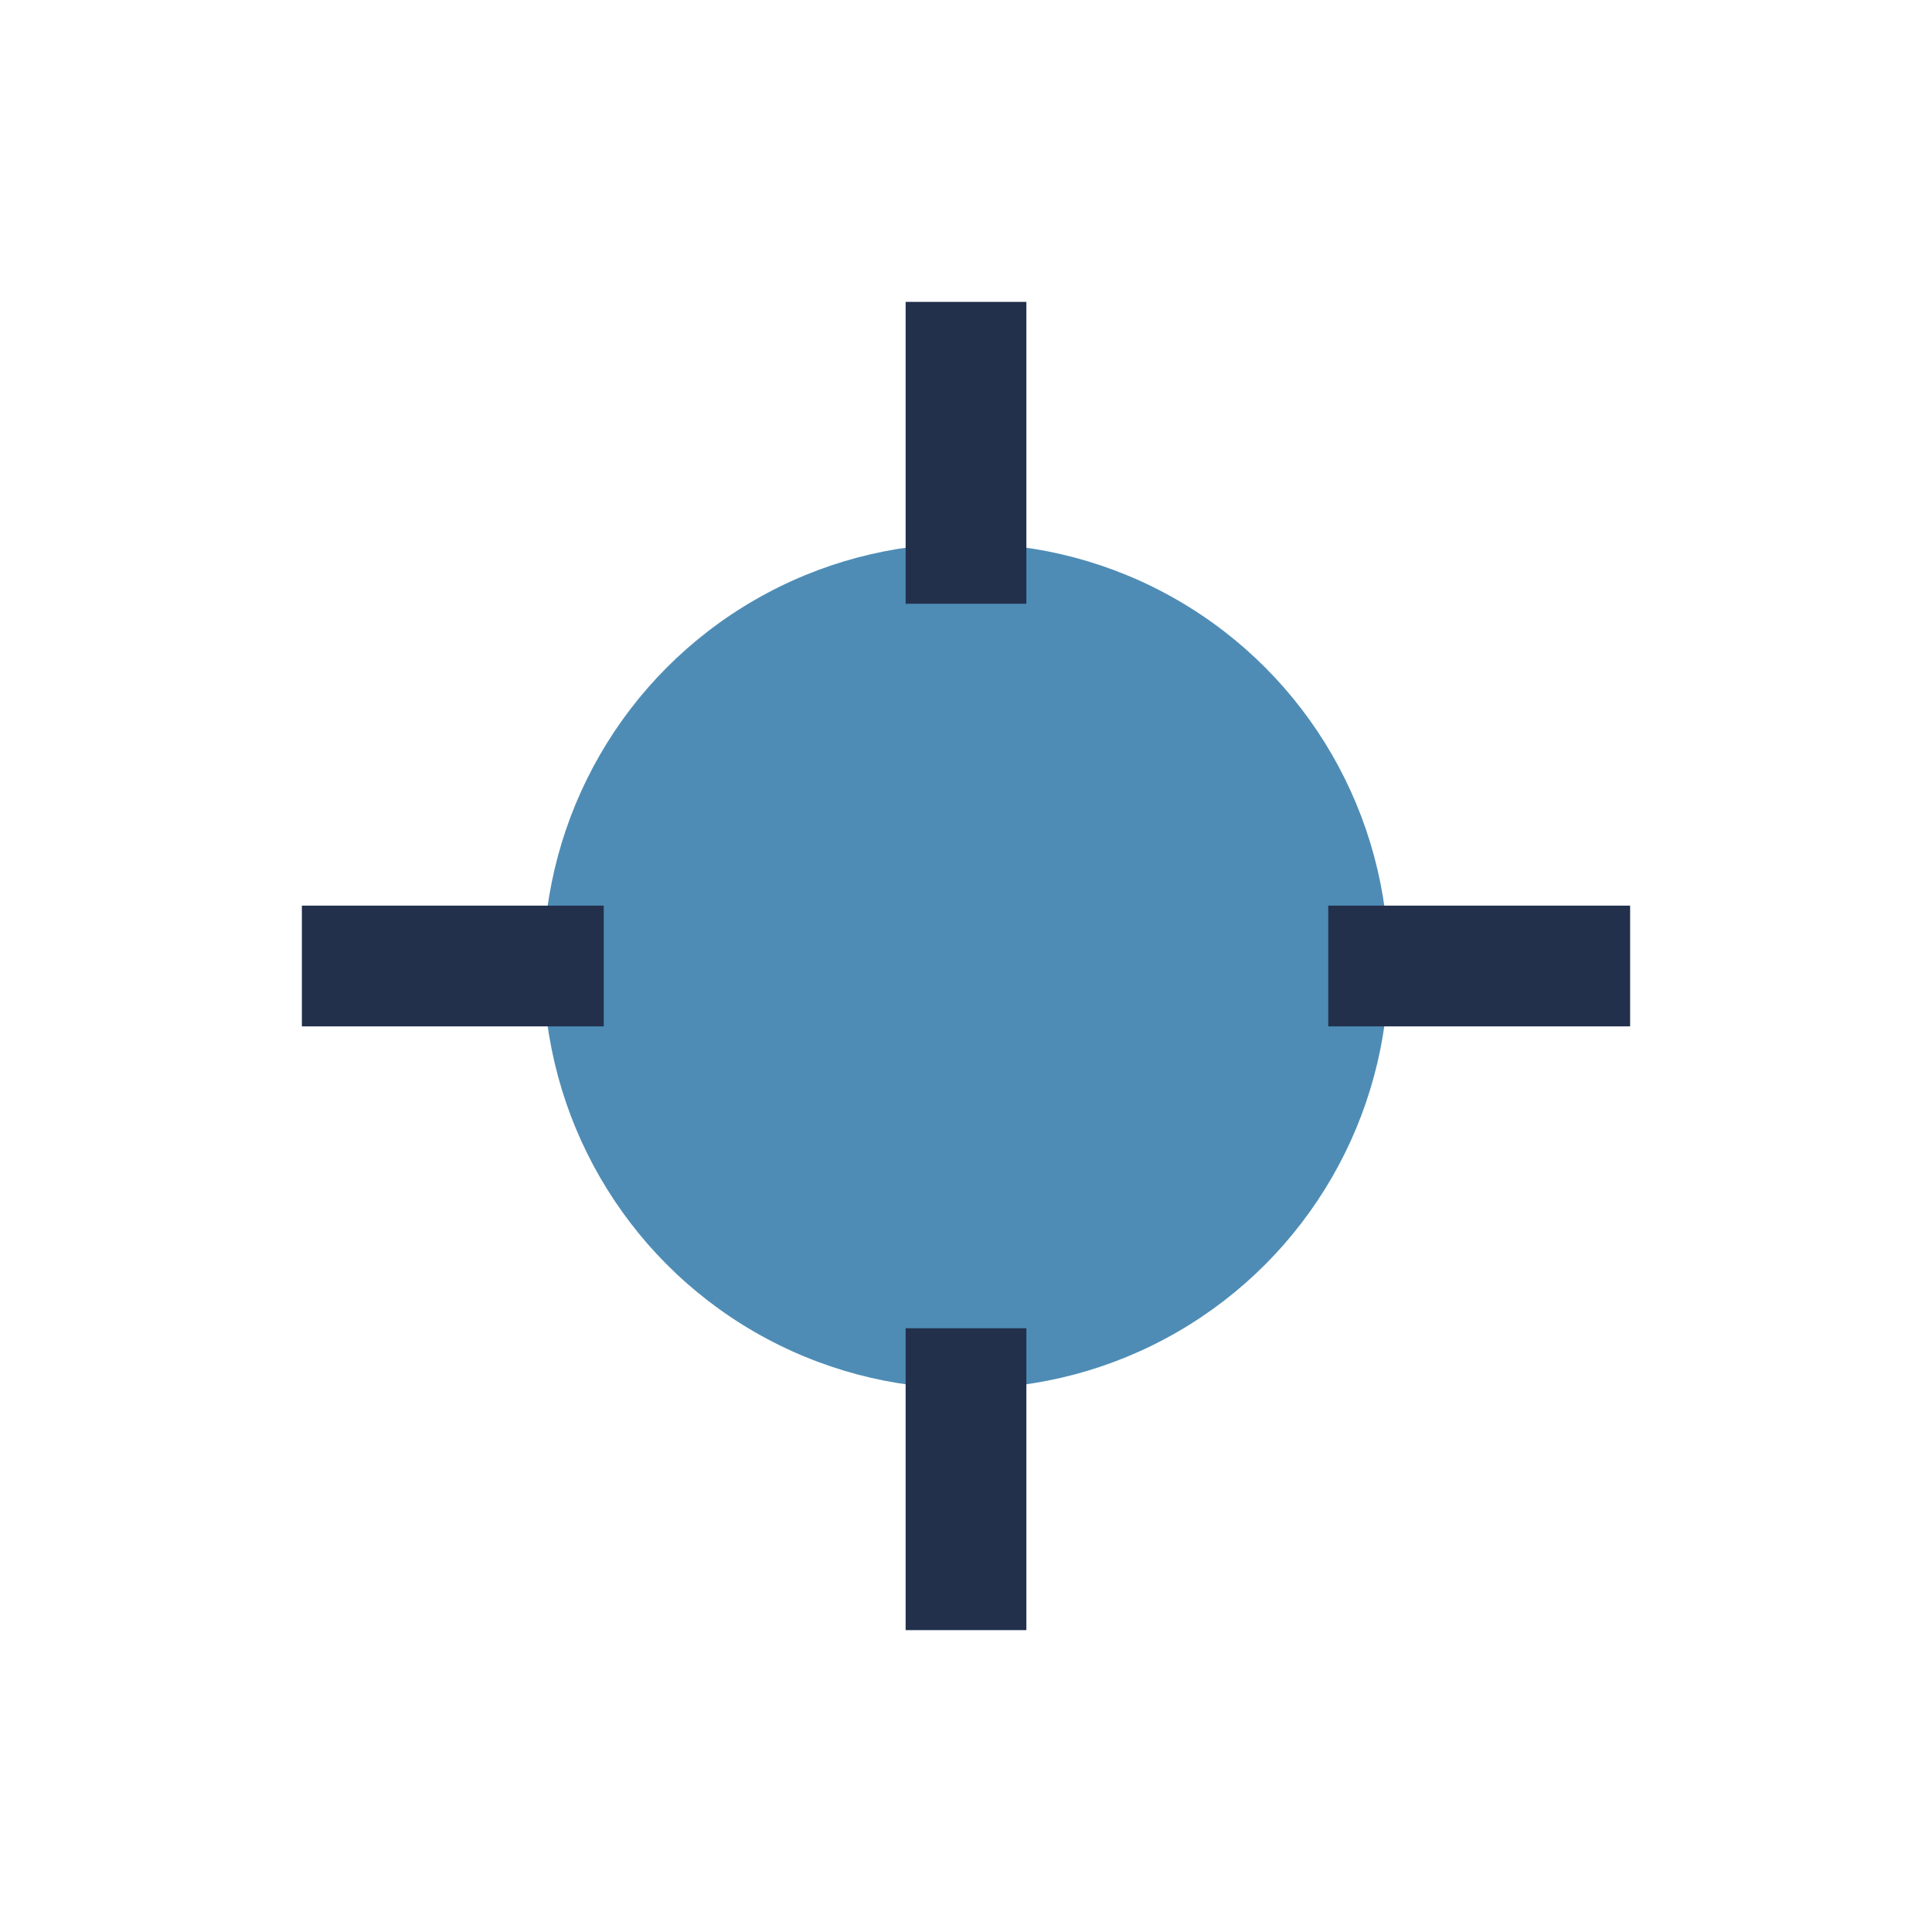<?xml version="1.0" encoding="UTF-8"?>
<svg xmlns="http://www.w3.org/2000/svg" width="32" height="32" viewBox="0 0 32 32"><circle cx="16" cy="16" r="7" fill="#4E8CB5"/><path d="M16 5v5M16 27v-5M27 16h-5M5 16h5" stroke="#22304C" stroke-width="2"/></svg>
